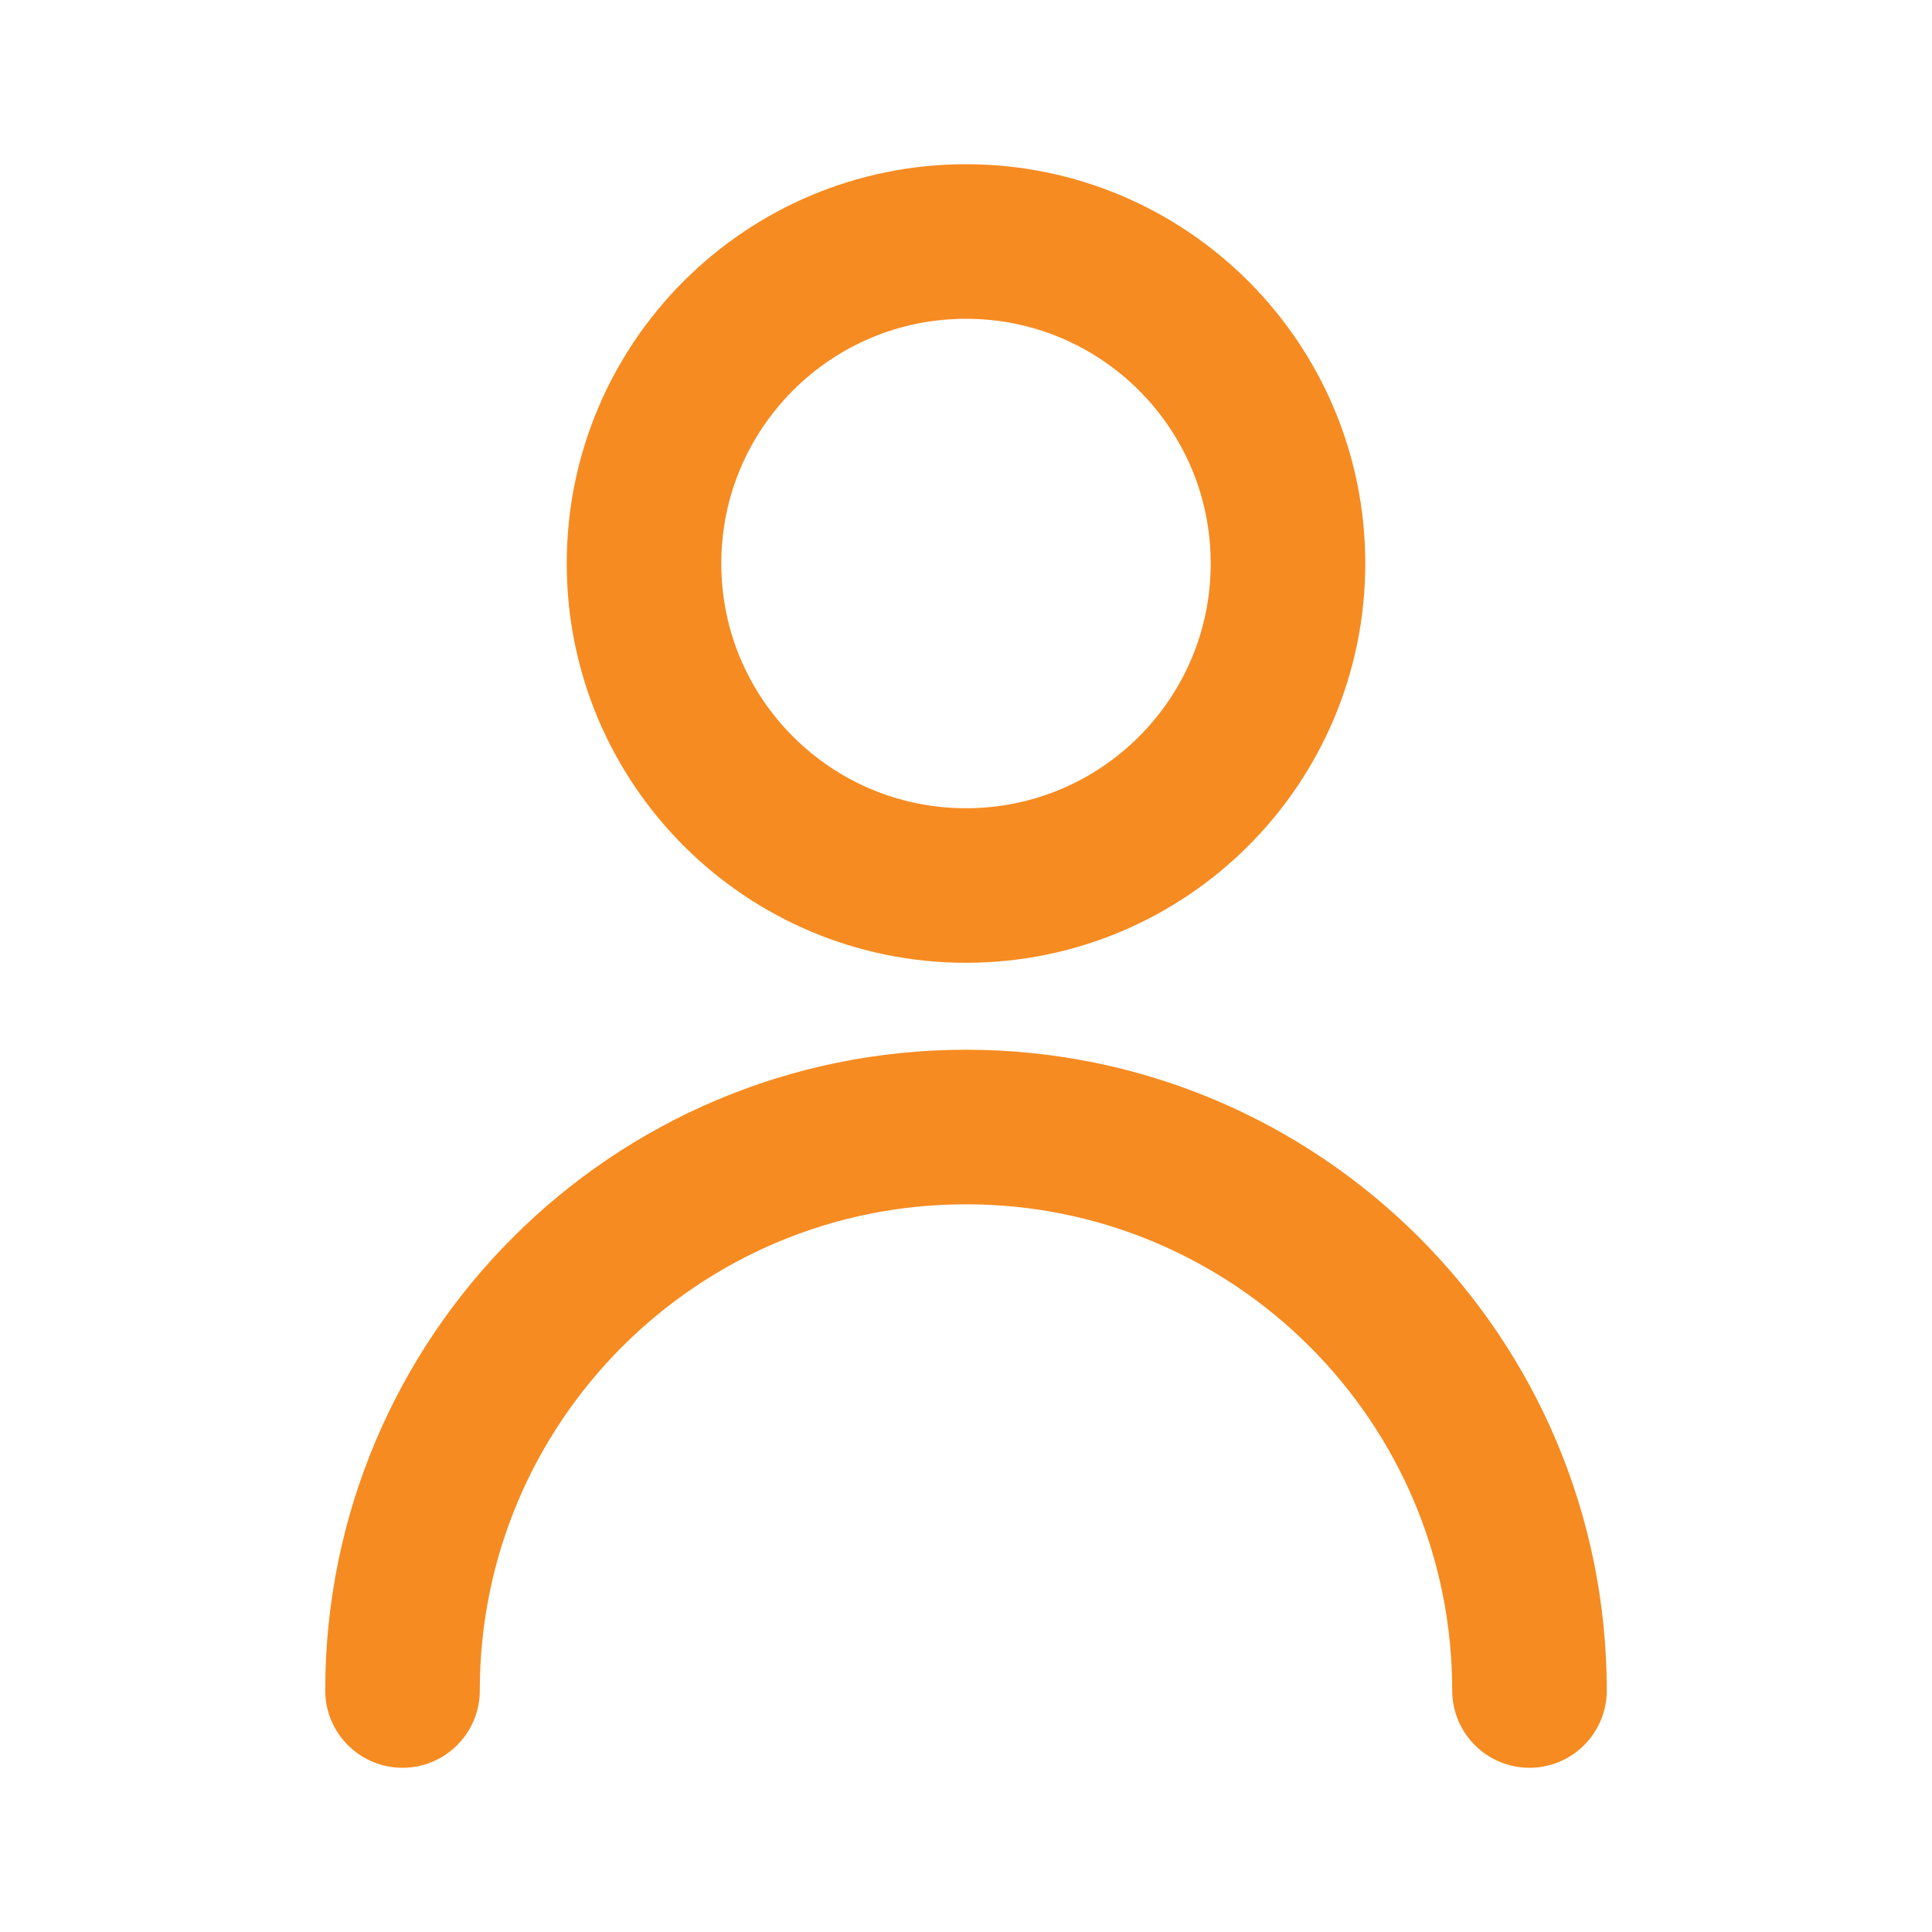 <svg width="50" height="50" viewBox="0 0 50 50" fill="none" xmlns="http://www.w3.org/2000/svg">
<path d="M10.417 43.75C10.417 35.696 16.946 29.167 25 29.167C33.054 29.167 39.583 35.696 39.583 43.75M33.333 14.583C33.333 19.186 29.602 22.917 25 22.917C20.398 22.917 16.667 19.186 16.667 14.583C16.667 9.981 20.398 6.25 25 6.25C29.602 6.25 33.333 9.981 33.333 14.583Z" stroke="#F68B21" stroke-width="4" stroke-linecap="round" stroke-linejoin="round"/>
</svg>
